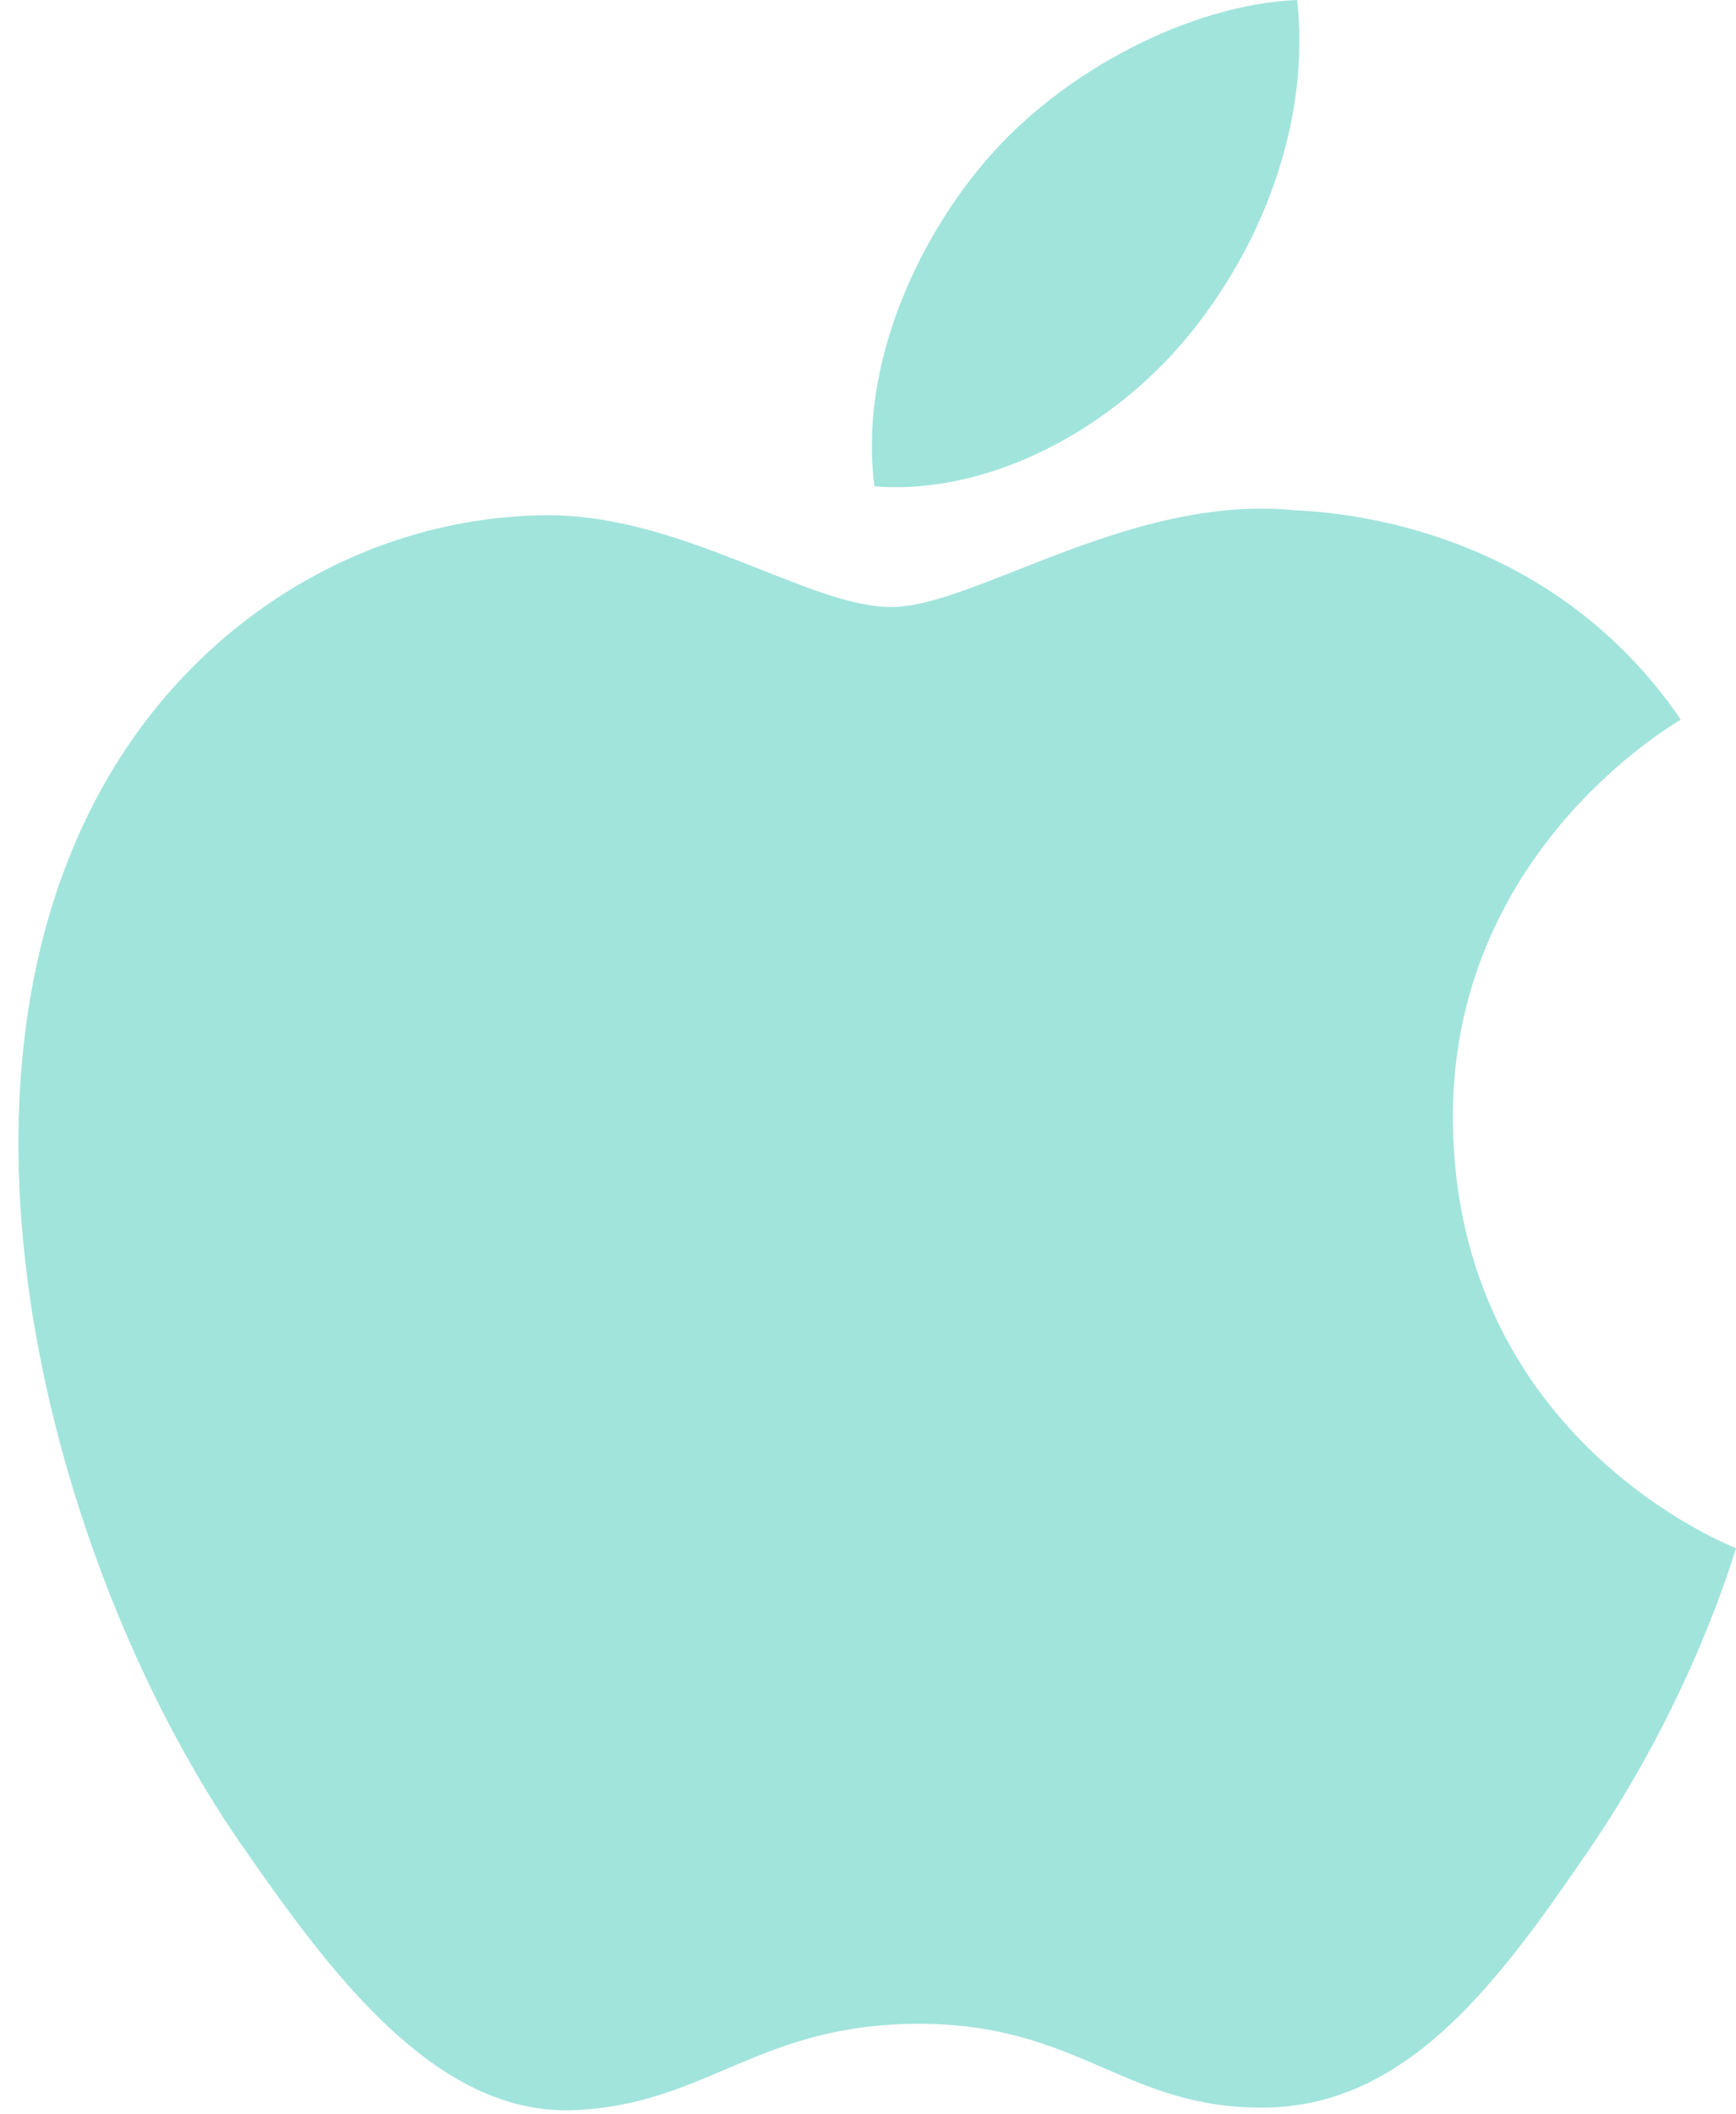 <?xml version="1.0" encoding="UTF-8"?> <svg xmlns="http://www.w3.org/2000/svg" width="23" height="28" viewBox="0 0 23 28" fill="none"> <g clip-path="url(#clip0_472_1042)"> <path d="M19.249 14.847C19.288 19.076 22.959 20.484 23 20.502C22.969 20.601 22.413 22.507 21.066 24.477C19.901 26.179 18.692 27.875 16.788 27.91C14.916 27.945 14.315 26.801 12.175 26.801C10.037 26.801 9.368 27.875 7.597 27.945C5.758 28.014 4.359 26.104 3.184 24.408C0.784 20.938 -1.05 14.603 1.413 10.327C2.636 8.204 4.822 6.859 7.195 6.824C9.001 6.79 10.704 8.039 11.808 8.039C12.911 8.039 14.981 6.537 17.158 6.758C18.069 6.796 20.627 7.126 22.269 9.53C22.137 9.612 19.217 11.311 19.249 14.847V14.847ZM15.732 4.462C16.708 3.281 17.365 1.636 17.186 0C15.779 0.057 14.078 0.937 13.069 2.118C12.165 3.164 11.373 4.837 11.586 6.441C13.154 6.562 14.756 5.644 15.732 4.462" fill="#A1E4DC"></path> </g> <defs> <clipPath id="clip0_472_1042"> <rect width="22.756" height="28" fill="white" transform="translate(0.244)"></rect> </clipPath> </defs> </svg> 